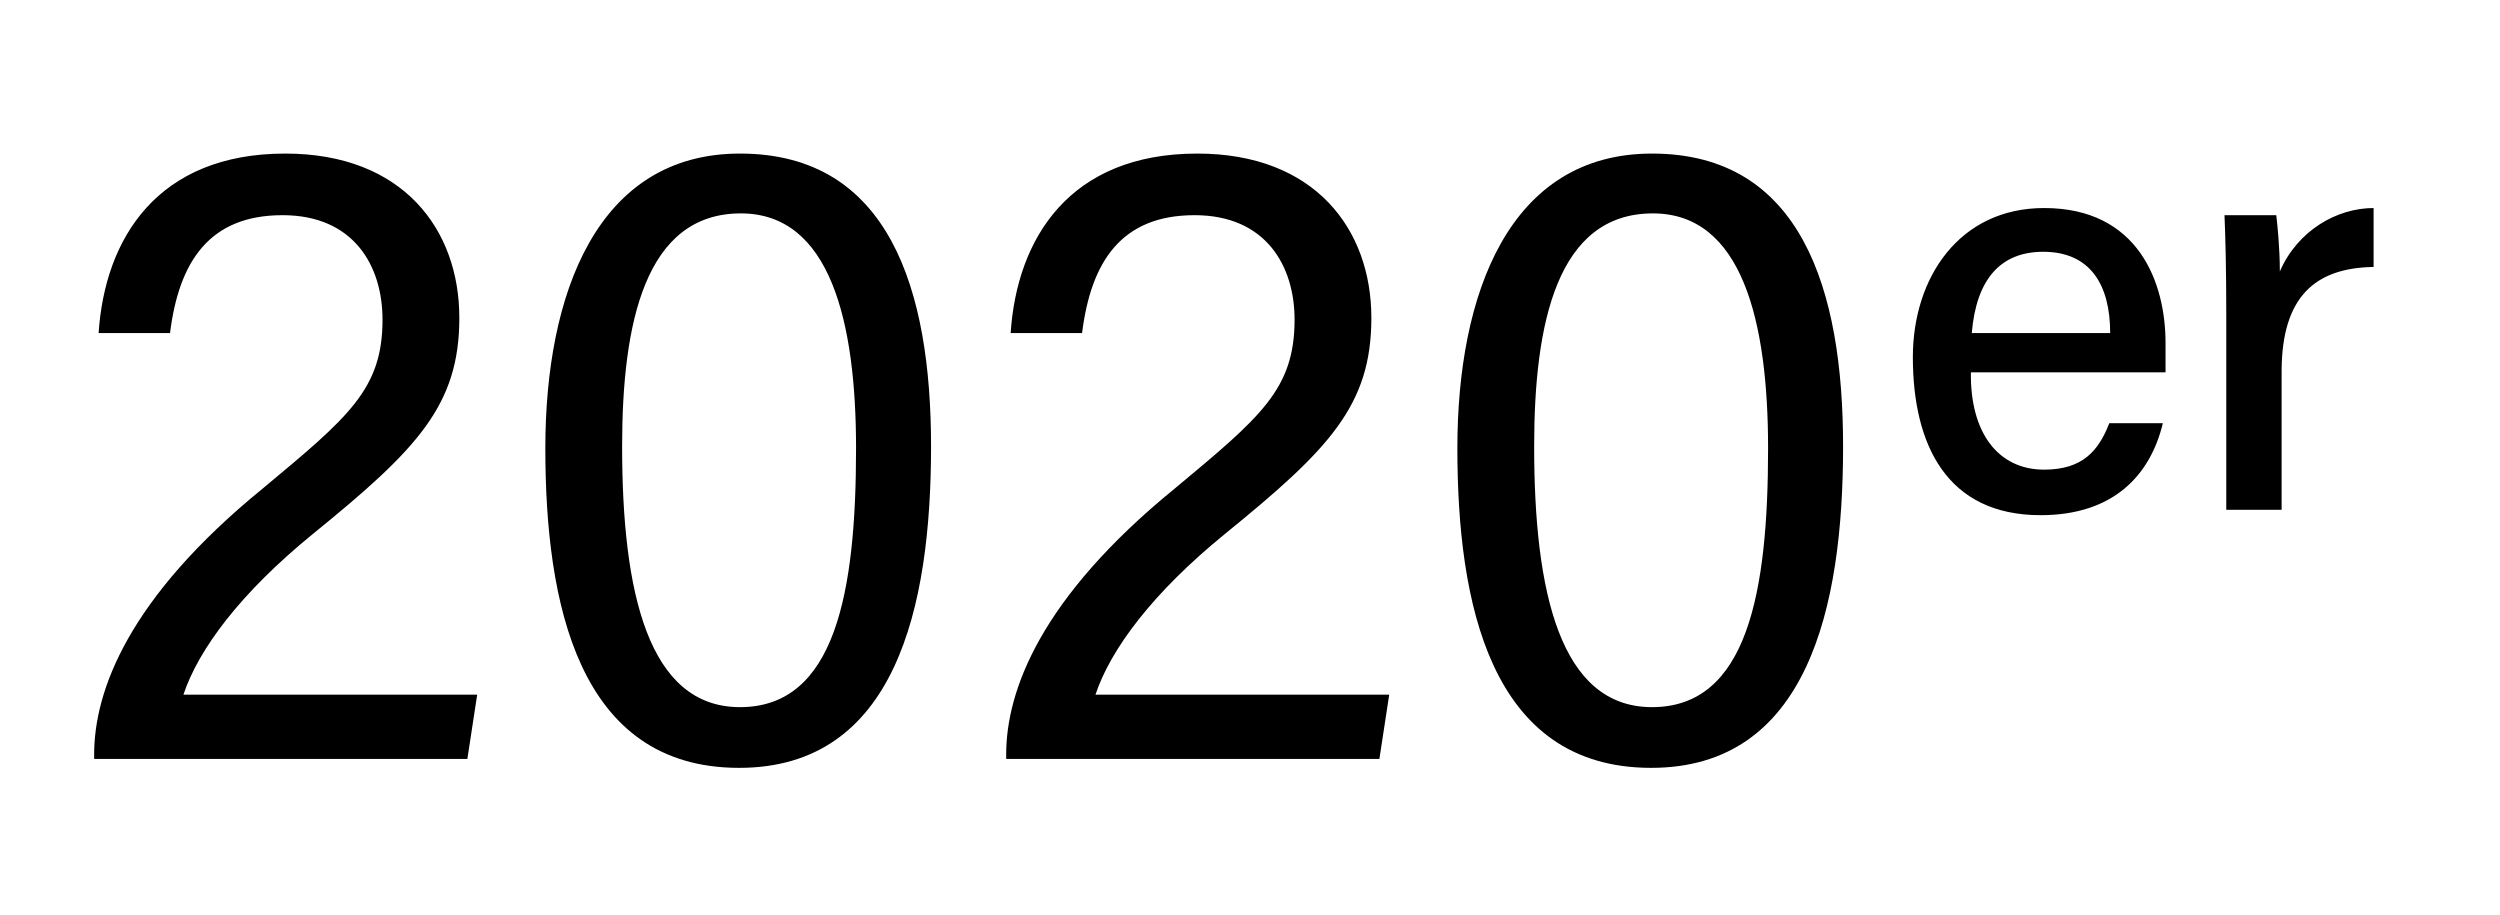 <svg width="112" height="41" viewBox="0 0 112 41" fill="none" xmlns="http://www.w3.org/2000/svg">
<g clip-path="url(#clip0_2897_86545)">
<path d="M20.938 34L21.378 31.12H8.217C8.898 29.08 10.777 26.56 14.018 23.92C18.698 20.12 20.578 18.16 20.578 14.24C20.578 10.28 18.058 6.88 12.777 6.88C7.058 6.88 4.697 10.68 4.418 14.92H7.617C8.018 11.72 9.377 9.64 12.658 9.64C15.857 9.64 17.137 11.92 17.137 14.32C17.137 17.44 15.617 18.68 11.777 21.88C5.737 26.8 4.218 30.96 4.218 33.8V34H20.938ZM33.151 6.88C26.751 6.88 24.431 13.16 24.431 20.08C24.431 26.96 25.871 34.4 33.111 34.4C40.111 34.4 41.711 27.24 41.711 20C41.711 12.96 39.831 6.88 33.151 6.88ZM33.191 9.56C37.191 9.56 38.351 14.4 38.351 20.08C38.351 26.52 37.431 31.68 33.151 31.68C29.031 31.68 27.871 26.52 27.871 20C27.871 14.44 28.911 9.56 33.191 9.56ZM61.797 34L62.237 31.12H49.077C49.757 29.08 51.637 26.56 54.877 23.92C59.557 20.12 61.437 18.16 61.437 14.24C61.437 10.28 58.917 6.88 53.637 6.88C47.917 6.88 45.557 10.68 45.277 14.92H48.477C48.877 11.72 50.237 9.64 53.517 9.64C56.717 9.64 57.997 11.92 57.997 14.32C57.997 17.44 56.477 18.68 52.637 21.88C46.597 26.8 45.077 30.96 45.077 33.8V34H61.797ZM74.01 6.88C67.61 6.88 65.29 13.16 65.29 20.08C65.29 26.96 66.73 34.4 73.97 34.4C80.97 34.4 82.57 27.24 82.57 20C82.57 12.96 80.69 6.88 74.01 6.88ZM74.05 9.56C78.05 9.56 79.21 14.4 79.21 20.08C79.21 26.52 78.29 31.68 74.01 31.68C69.89 31.68 68.73 26.52 68.73 20C68.73 14.44 69.77 9.56 74.05 9.56ZM97.016 16.68V15.36C97.016 12.68 95.816 9.32 91.576 9.32C87.776 9.32 85.696 12.44 85.696 16C85.696 19.92 87.216 23.08 91.416 23.08C94.696 23.08 96.336 21.28 96.896 18.96H94.496C94.016 20.2 93.296 21.04 91.576 21.04C89.496 21.04 88.256 19.36 88.296 16.68H97.016ZM88.336 14.92C88.536 12.52 89.616 11.28 91.536 11.28C93.616 11.28 94.536 12.72 94.536 14.92H88.336ZM99.737 22.84H102.217V16.52C102.257 13.36 103.657 12 106.337 11.96V9.32C104.697 9.32 102.937 10.32 102.137 12.16C102.137 11.08 102.017 9.96 101.977 9.64H99.657C99.697 10.56 99.737 12 99.737 14.08V22.84Z" fill="black"/>
</g>
<defs>
<clipPath id="clip0_2897_86545">
<rect width="112" height="40.727" fill="white"/>
</clipPath>
</defs>
</svg>

